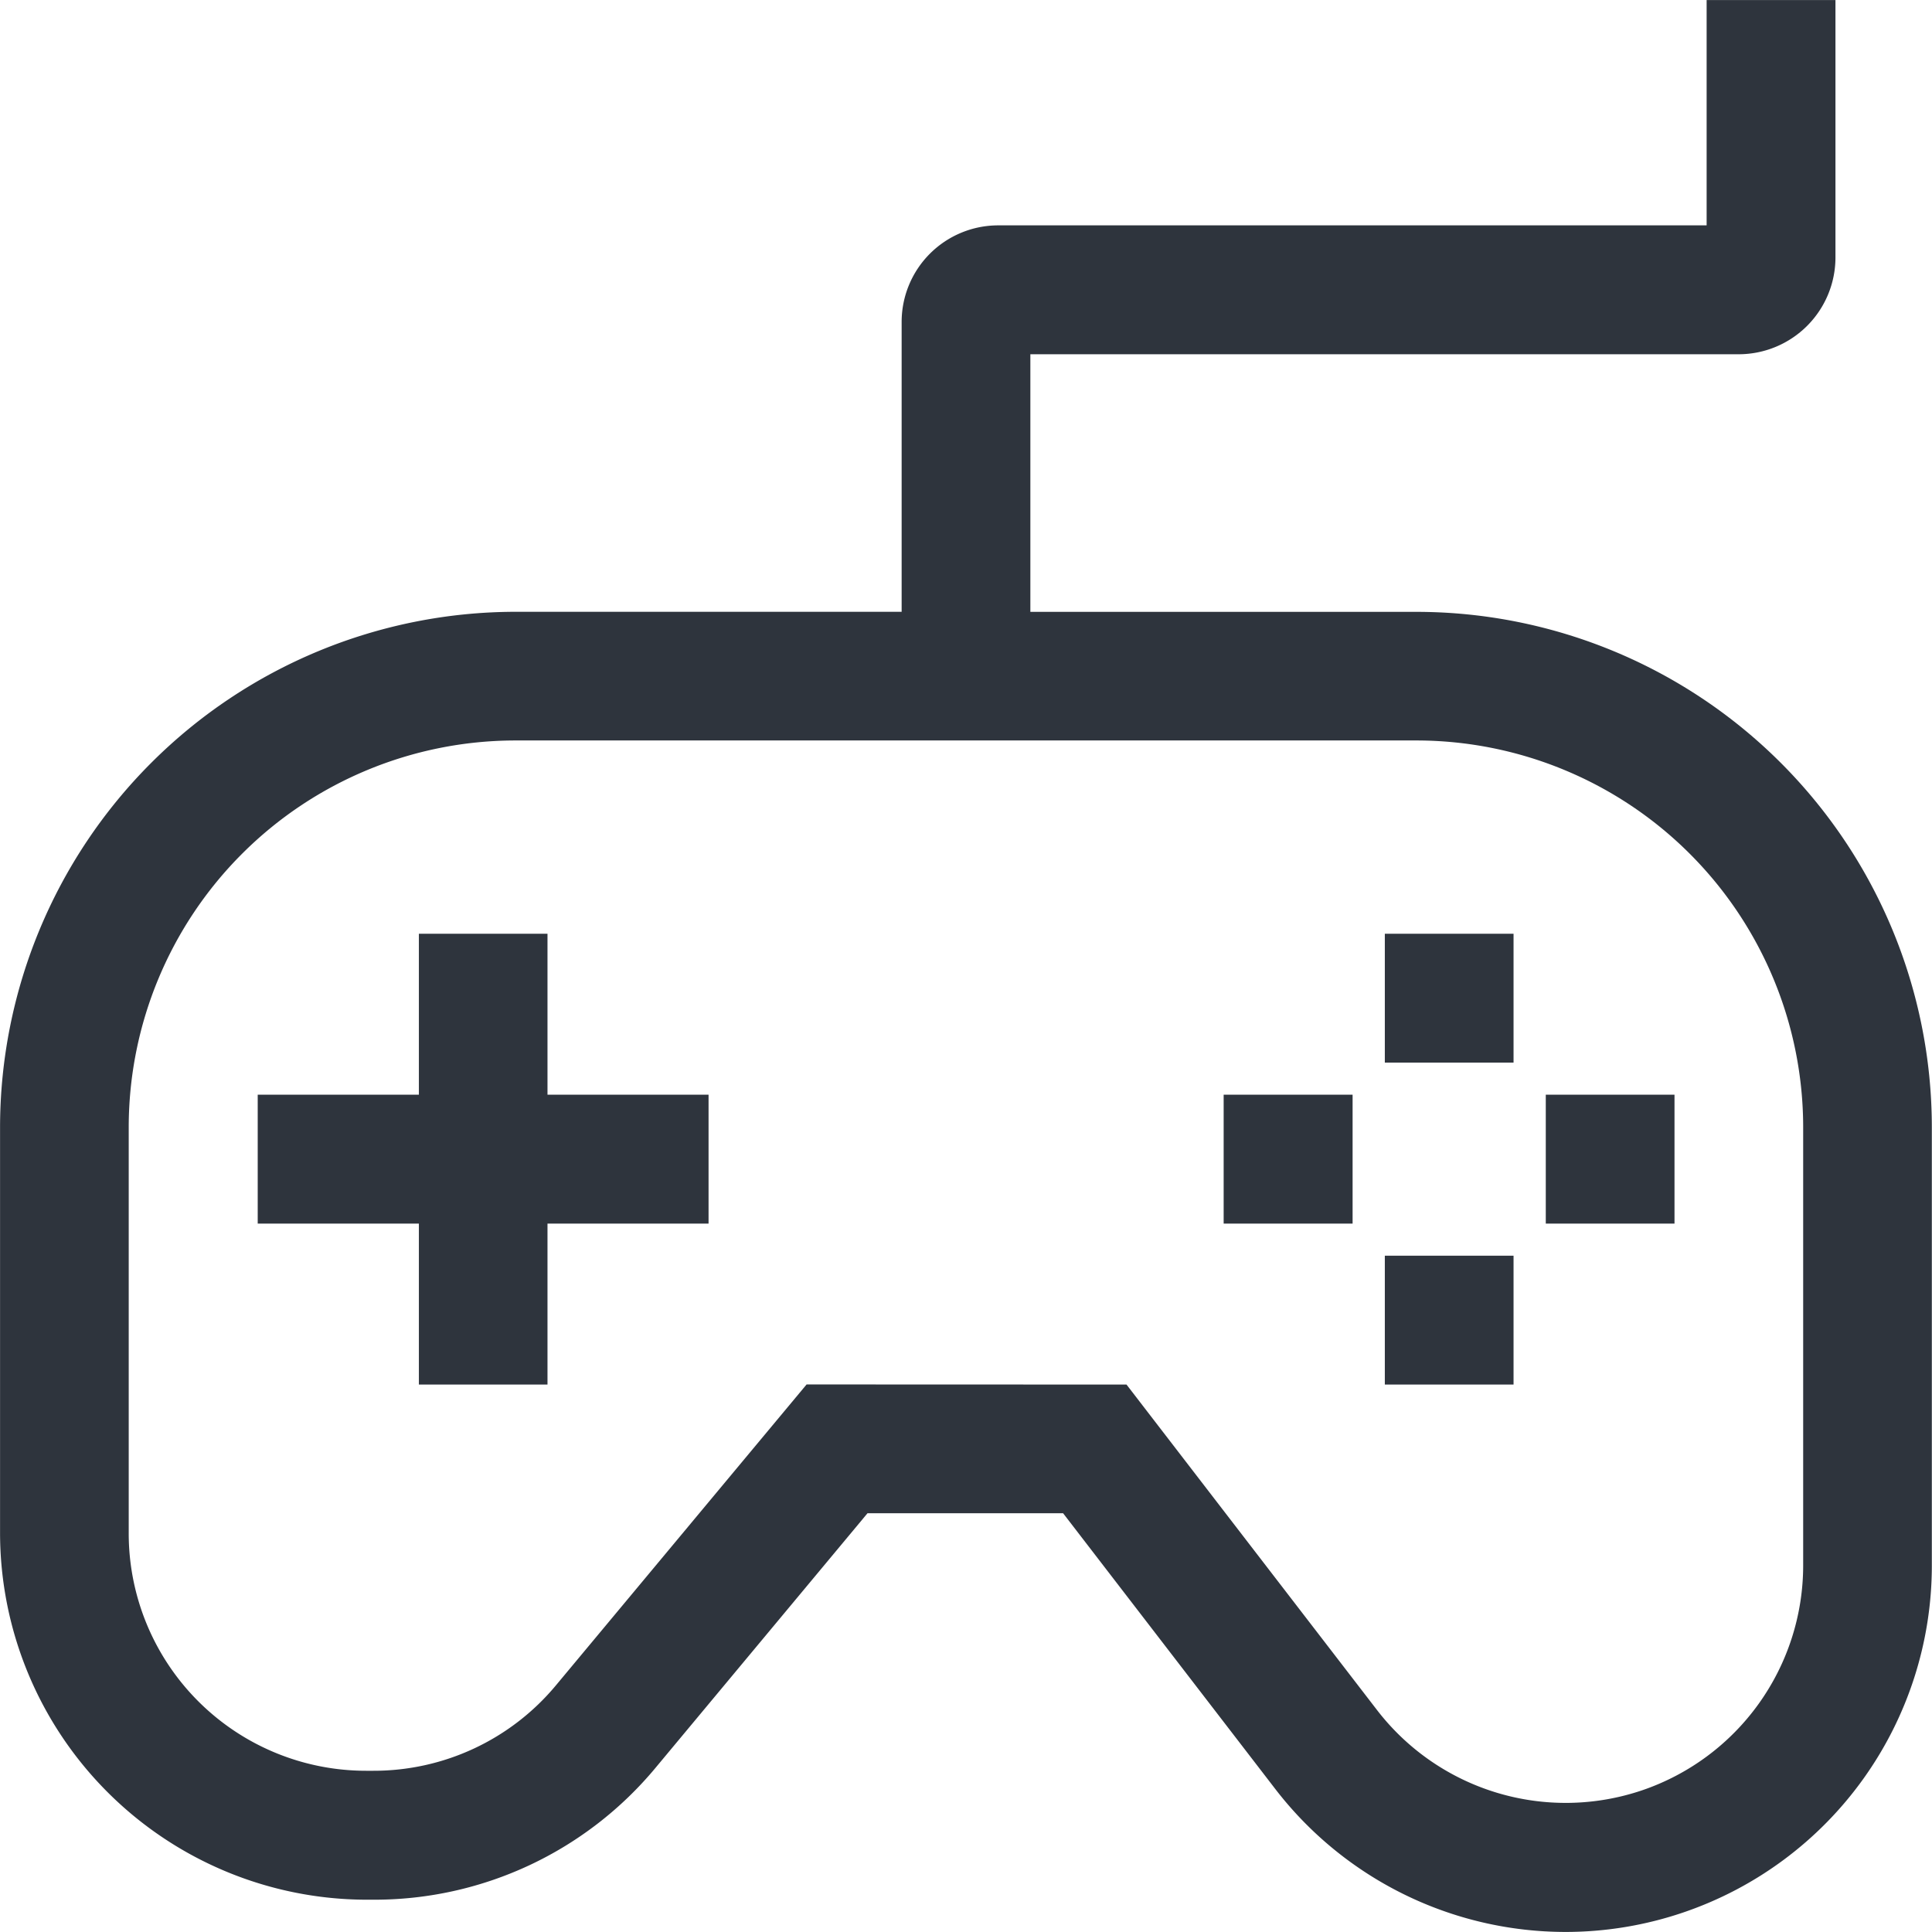 <?xml version="1.0" encoding="UTF-8"?>
<svg xmlns="http://www.w3.org/2000/svg" width="35.002" height="35" viewBox="0 0 35.002 35">
  <defs>
    <style>.a{fill:#2e343d;}</style>
  </defs>
  <path class="a" d="M-11260.775-3306.466l-3.842-4.993h-3.543l-3.842,4.614a6.622,6.622,0,0,1-5.1,2.388h-.133a6.651,6.651,0,0,1-6.641-6.64v-7.36a9.347,9.347,0,0,1,9.334-9.333h7v-5.251a1.75,1.75,0,0,1,1.75-1.75h12.834v-4.082h2.334v4.667a1.755,1.755,0,0,1-1.752,1.75h-12.834v4.667h7a9.341,9.341,0,0,1,9.332,9.333v7.944a6.639,6.639,0,0,1-4.5,6.285,6.627,6.627,0,0,1-2.139.354A6.64,6.64,0,0,1-11260.775-3306.466Zm-2.693-7.324,4.541,5.9a4.314,4.314,0,0,0,4.8,1.451,4.305,4.305,0,0,0,2.918-4.076v-7.944a7.011,7.011,0,0,0-7-7h-16.336a7.01,7.01,0,0,0-7,7v7.36a4.3,4.3,0,0,0,4.3,4.306h.133a4.293,4.293,0,0,0,3.307-1.548l4.541-5.451Zm4.68,0v-2.335h2.332v2.335Zm-17.5,0v-2.916h-2.92v-2.335h2.92v-2.916h2.33v2.916h2.918v2.335h-2.918v2.916Zm20.416-2.916v-2.335h2.332v2.335Zm-5.836,0v-2.335h2.336v2.335Zm2.92-2.917v-2.334h2.332v2.334Z" transform="translate(11283.877 3338.874)"></path>
</svg>
